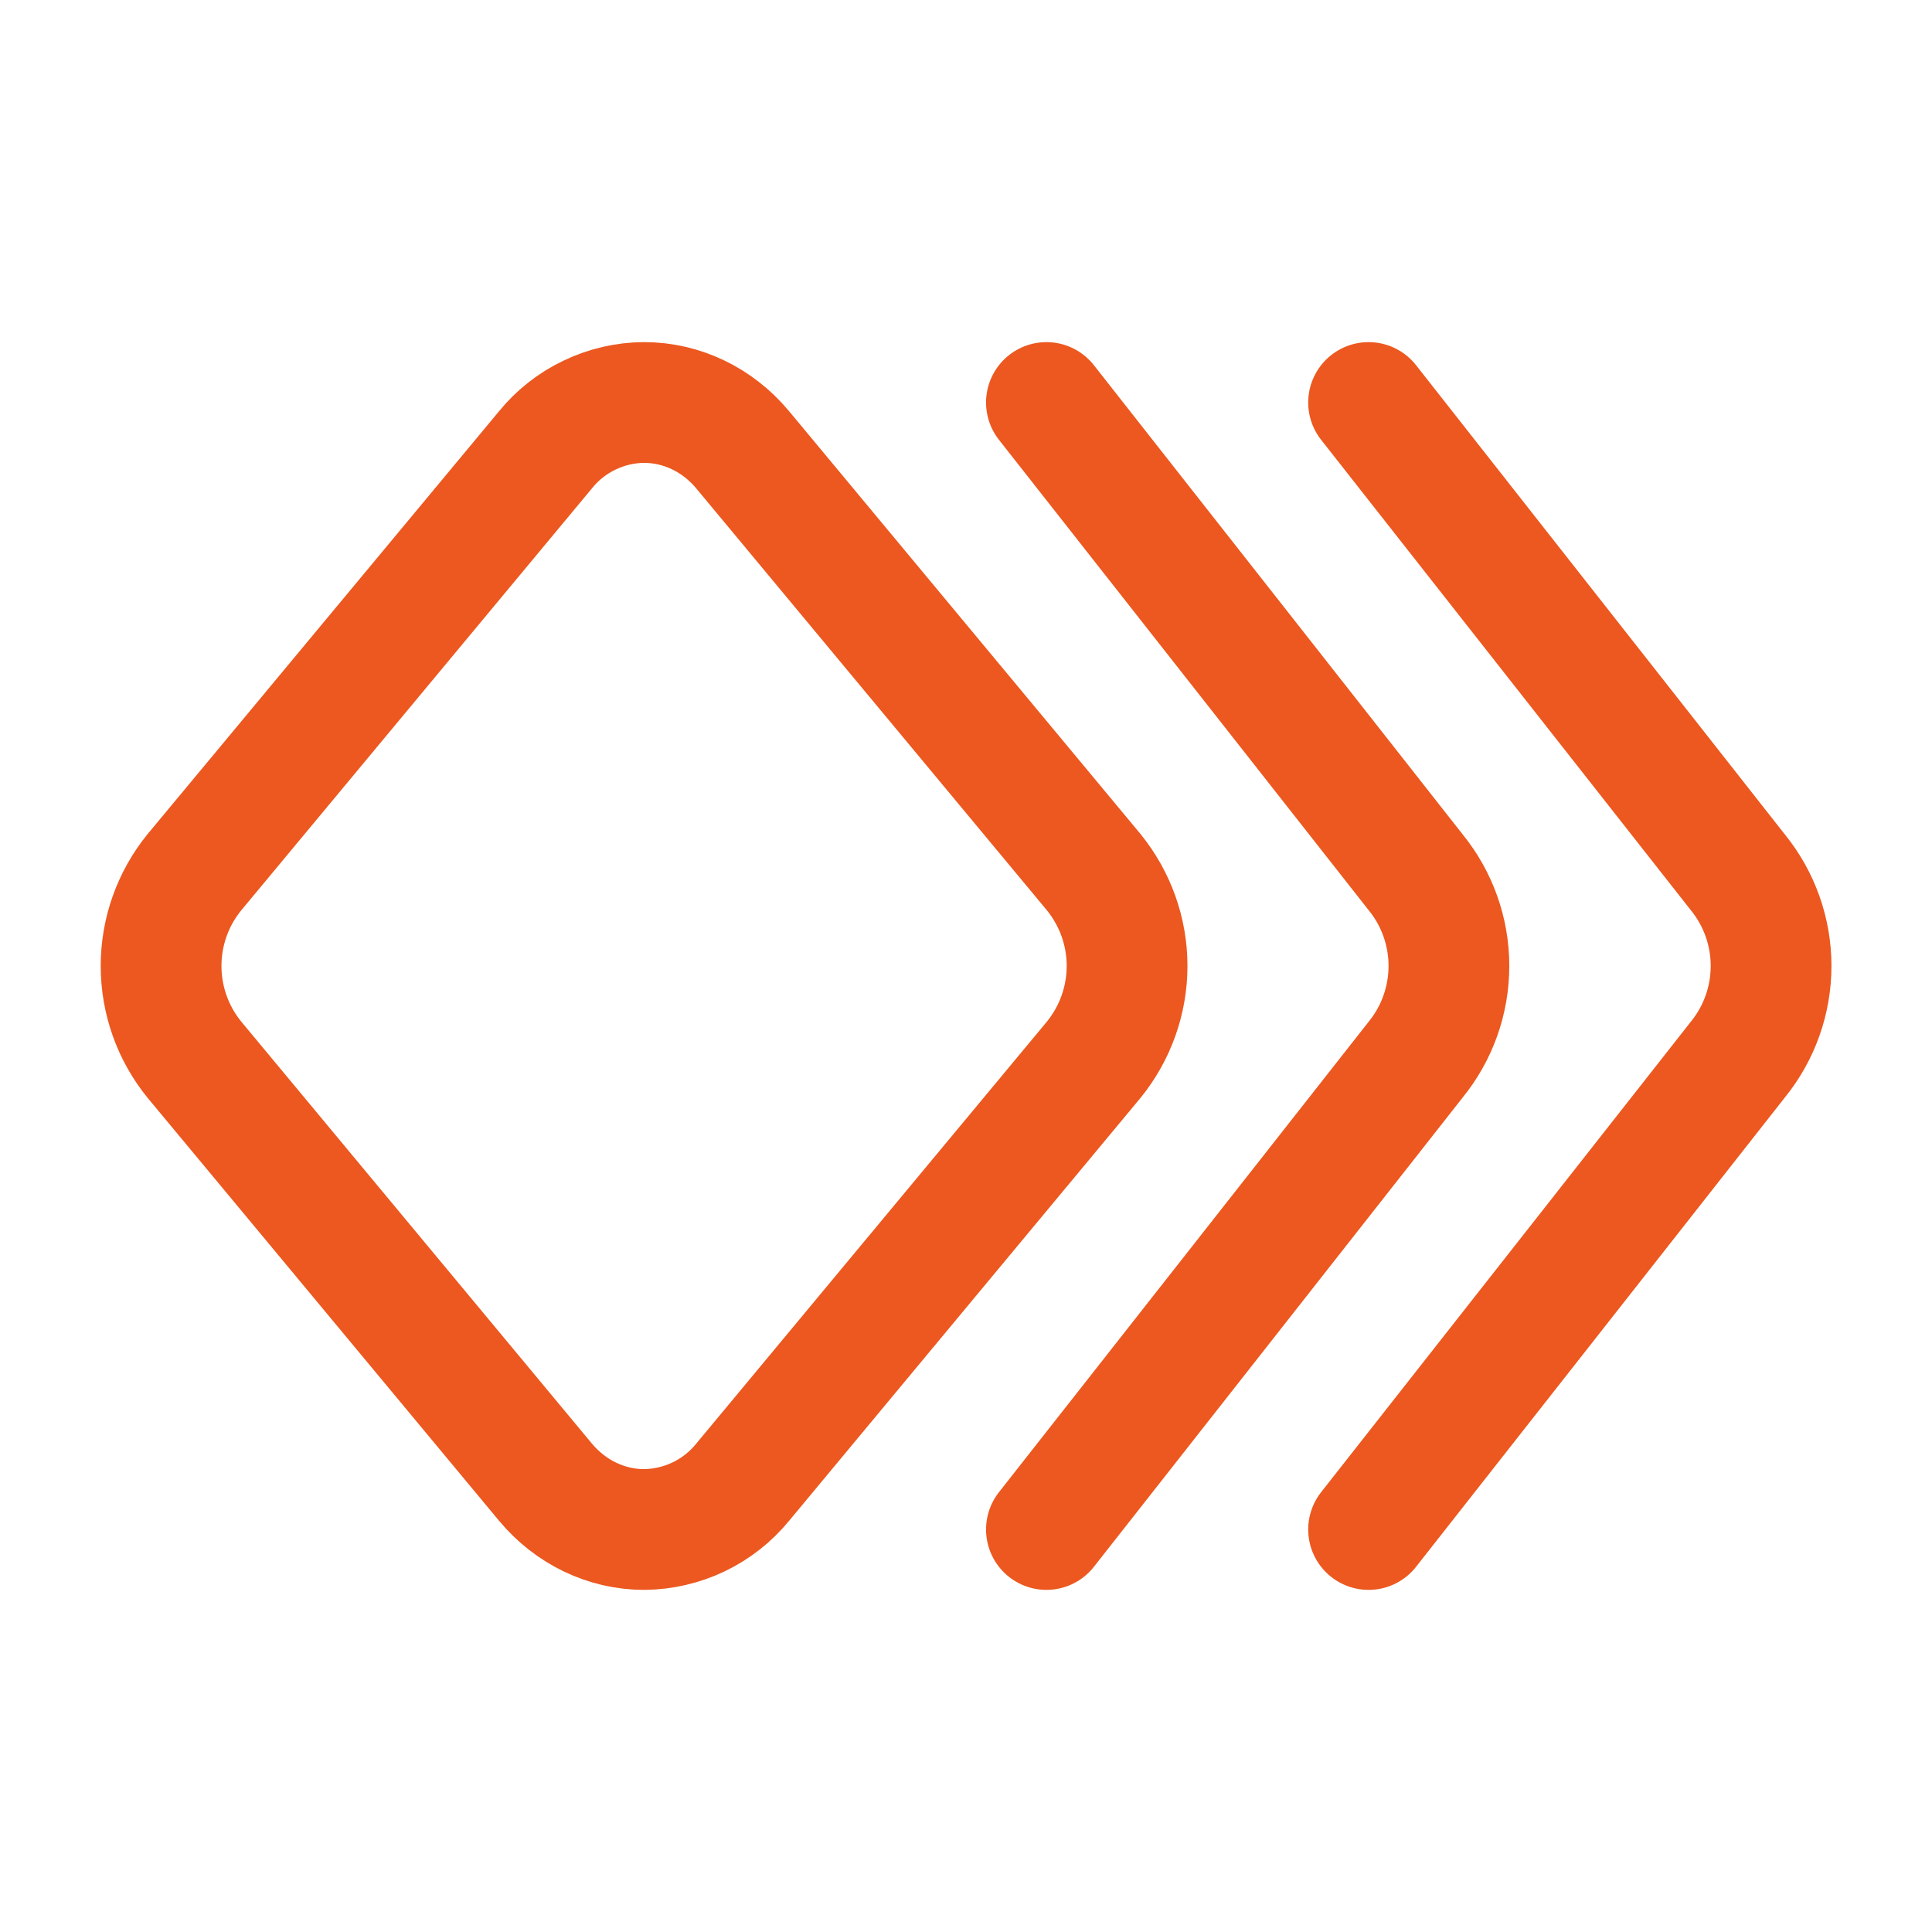 <svg width="24" height="24" viewBox="0 0 24 24" fill="none" xmlns="http://www.w3.org/2000/svg">
<g id="Group 128">
<path id="Vector" d="M9.226 18.412C9.078 18.594 8.891 18.741 8.679 18.843C8.467 18.944 8.236 18.998 8.001 19C7.533 19 7.087 18.785 6.776 18.412L2.415 13.164C2.147 12.835 2.001 12.424 2.001 11.999C2.001 11.575 2.147 11.164 2.415 10.835L6.776 5.588C6.924 5.405 7.111 5.258 7.323 5.157C7.534 5.055 7.766 5.001 8.001 5C8.469 5 8.915 5.214 9.226 5.588L13.587 10.835C13.854 11.164 14.001 11.575 14.001 11.999C14.001 12.424 13.854 12.835 13.587 13.164L9.226 18.412Z" stroke="#EC581F" stroke-width="1.5" stroke-linecap="round" stroke-linejoin="round"/>
<path id="Vector_2" d="M17.001 5L21.587 10.835C21.855 11.164 22.001 11.575 22.001 11.999C22.001 12.424 21.855 12.835 21.587 13.164L17.001 19" stroke="#EC581F" stroke-width="1.5" stroke-linecap="round" stroke-linejoin="round"/>
<path id="Vector_3" d="M12.999 5L17.585 10.835C17.853 11.164 17.999 11.575 17.999 11.999C17.999 12.424 17.853 12.835 17.585 13.164L12.999 19" stroke="#EC581F" stroke-width="1.5" stroke-linecap="round" stroke-linejoin="round"/>
</g>
</svg>
